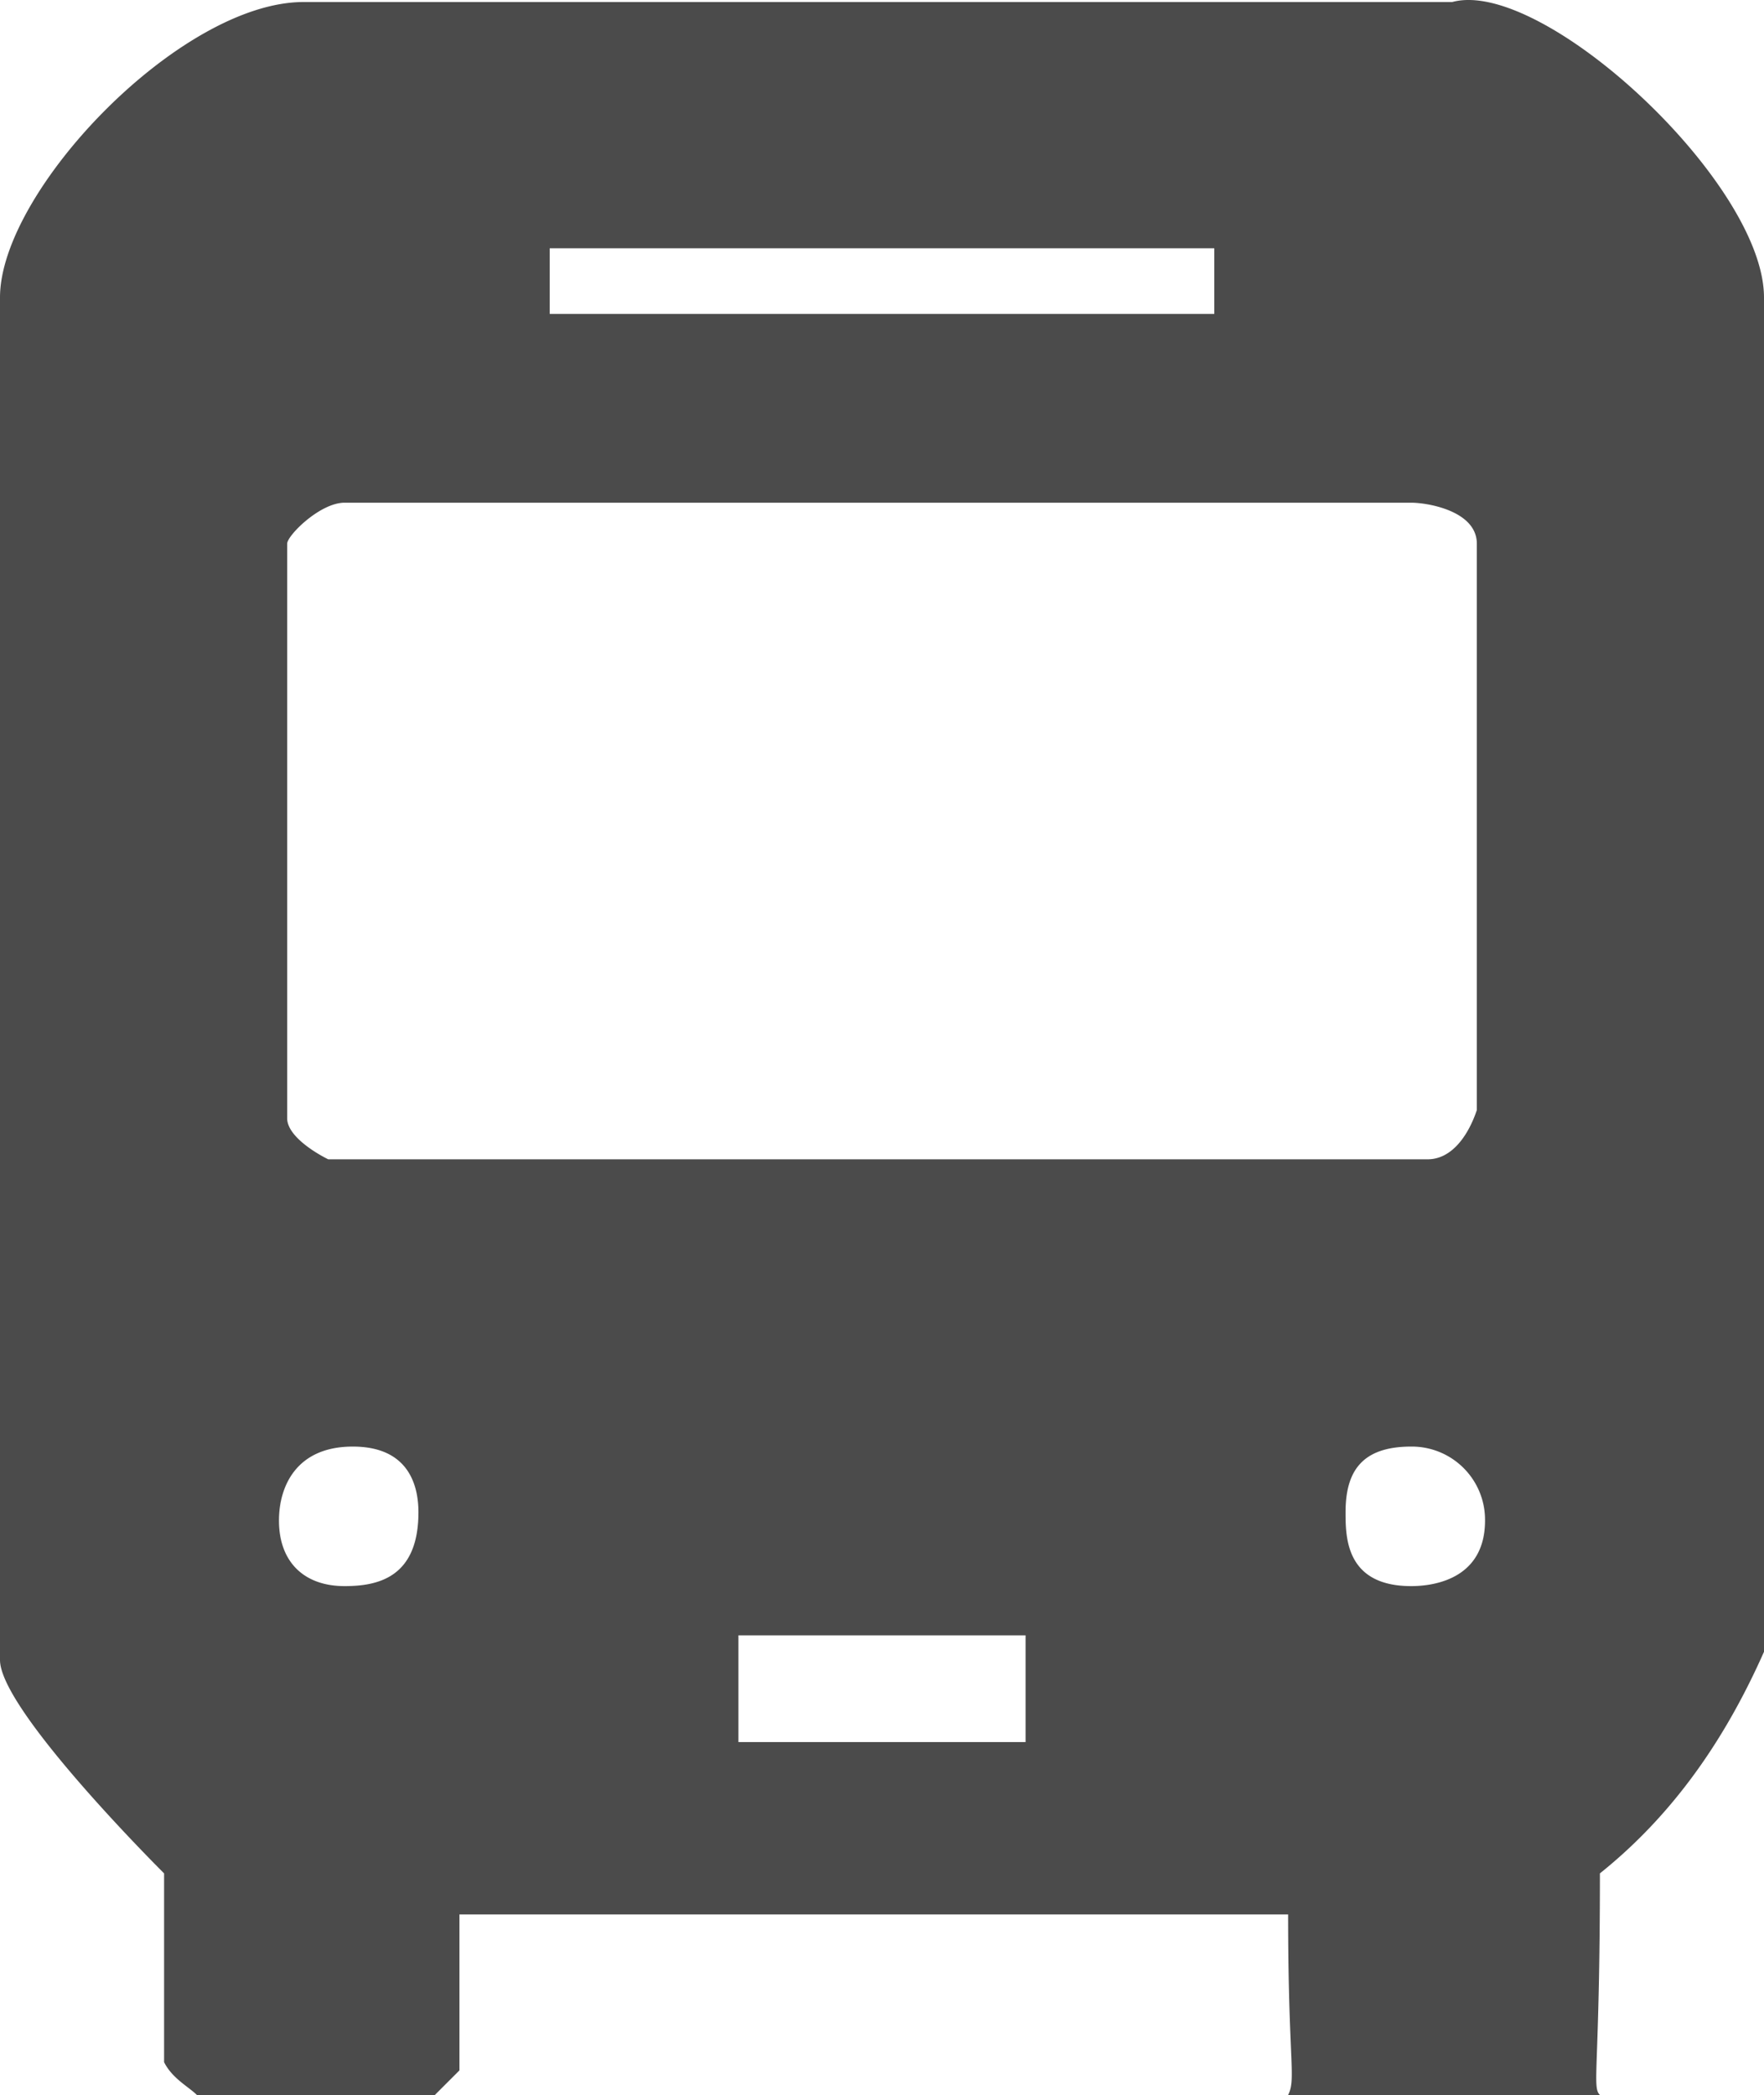 <svg id="Background" xmlns="http://www.w3.org/2000/svg" viewBox="0 0 215 255.247"><defs><style>.cls-1{fill:#4B4B4B;fill-rule:evenodd;}</style></defs><path class="cls-1" d="M315.5,492.5v13h-35v-13Zm56-14c0,7-6,8-9,8-8,0-8-6-8-9,0-5,2-8,8-8A8.925,8.925,0,0,1,371.5,478.5Zm-130-1c0,8-5,9-9,9-5,0-8-3-8-8,0-4,2-9,9-9S241.5,474.5,241.5,477.5Zm121-123c2,0,8,1,8,5v69c-1,3-3,6-6,6h-134c-2-1-5-3-5-5v-70c0-1,4-5,7-5Zm-24-31v8h-81v-8Zm29-30c11-3,38,22,38,36v165c-4,9-10,19-20,27,0,24-1,26,0,27h-38c1-2,0-4,0-22h-101v19l-3,3h-29c-1-1-3-2-4-4v-23c-1-1-20-20-20-26v-166c0-13,22-36,37-36Z" transform="translate(-190.5 -293.253)"/></svg>